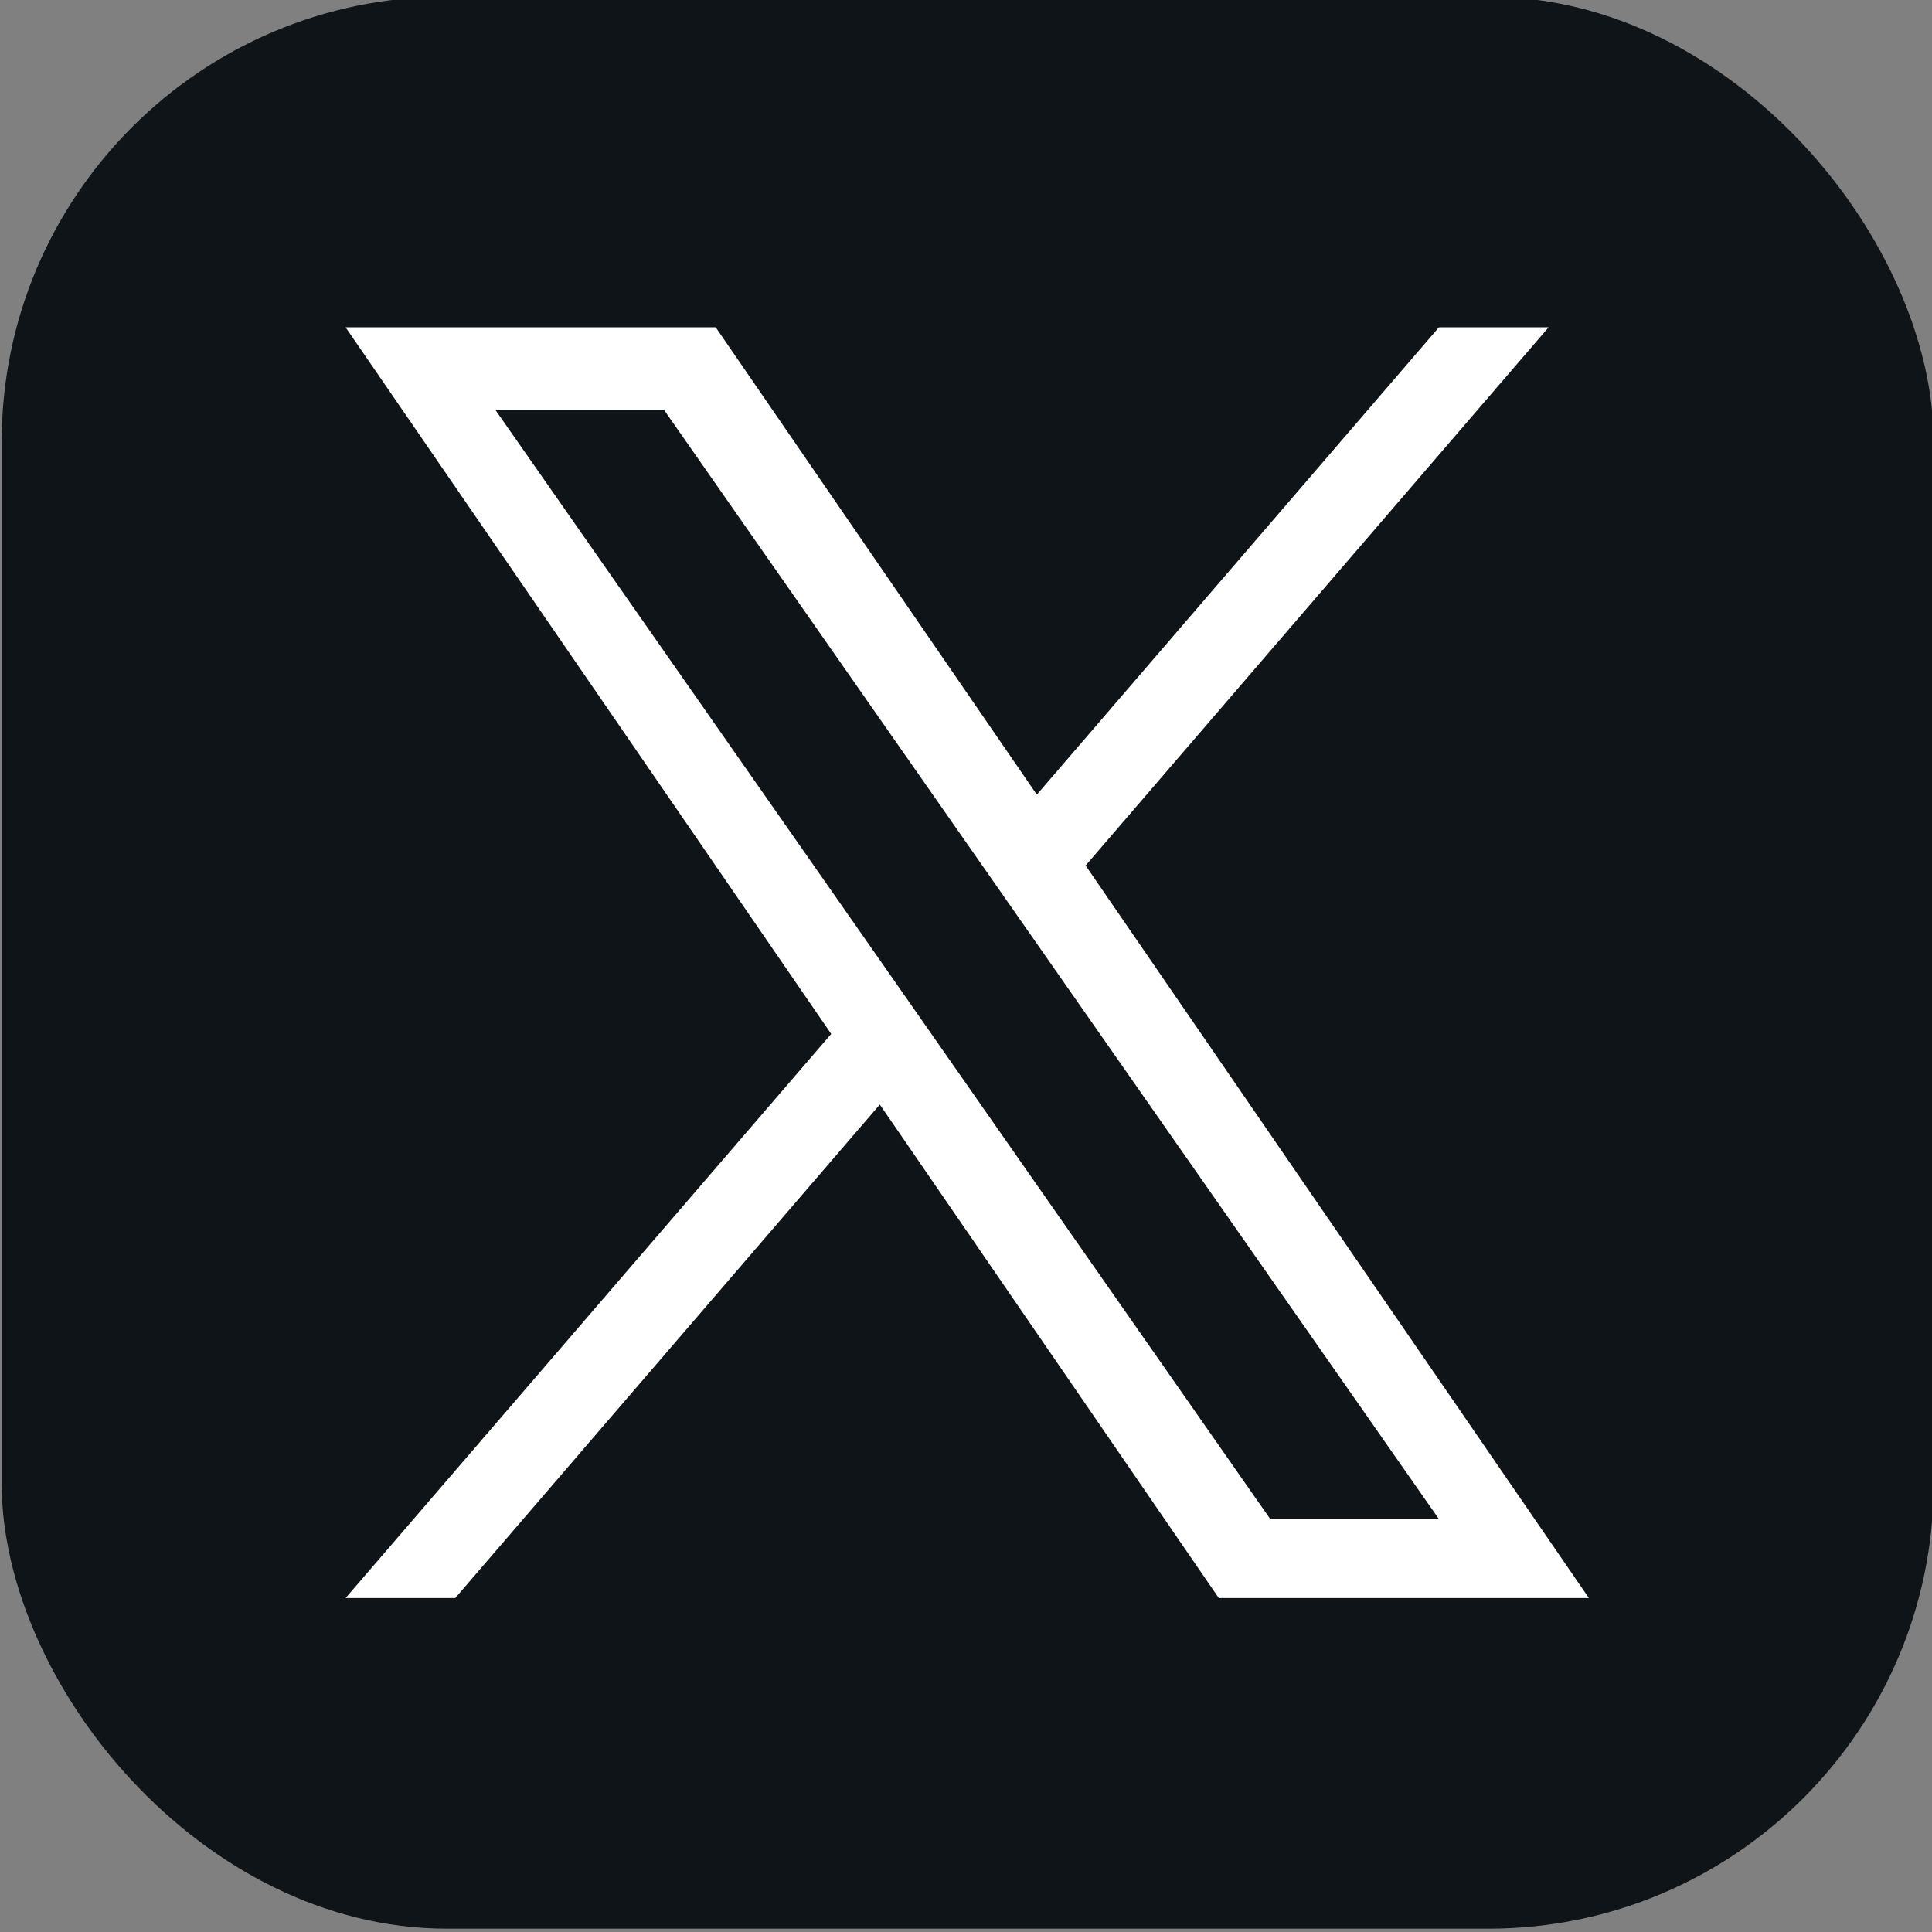 <?xml version="1.0" encoding="UTF-8"?>
<svg id="_レイヤー_1" data-name="レイヤー_1" xmlns="http://www.w3.org/2000/svg" version="1.1" xmlns:xlink="http://www.w3.org/1999/xlink" viewBox="0 0 465.1 465.1">
  <rect x="0" y="0" width="465.1" height="465.1" fill="#808080" stroke="none"/>
  <!-- Generator: Adobe Illustrator 29.7.1, SVG Export Plug-In . SVG Version: 2.1.1 Build 8)  -->
  <defs>
    <style>
      .st0 {
        fill: #0f1419;
      }

      .st1 {
        fill: #fff;
      }

      .st2 {
        fill: none;
      }

      .st3 {
        clip-path: url(#clippath);
      }
    </style>
    <clipPath id="clippath">
      <rect class="st2" x="83.2" y="78.7" width="299.3" height="306.1"/>
    </clipPath>
  </defs>
  <rect class="st0" x=".4" y="-.8" width="465.1" height="465.1" rx="107.2" ry="107.2"/>
  <g class="st3">
    <path class="st1" d="M261.4,208.3l111.4-129.5h-26.4l-96.8,112.5-77.3-112.5h-89.1l116.9,170.1-116.9,135.8h26.4l102.2-118.8,81.6,118.8h89.1l-121.2-176.4h0ZM225.2,250.3l-11.8-16.9L119.2,98.6h40.6l76,108.8,11.8,16.9,98.8,141.4h-40.6l-80.6-115.4h0Z"/>
  </g>
</svg>